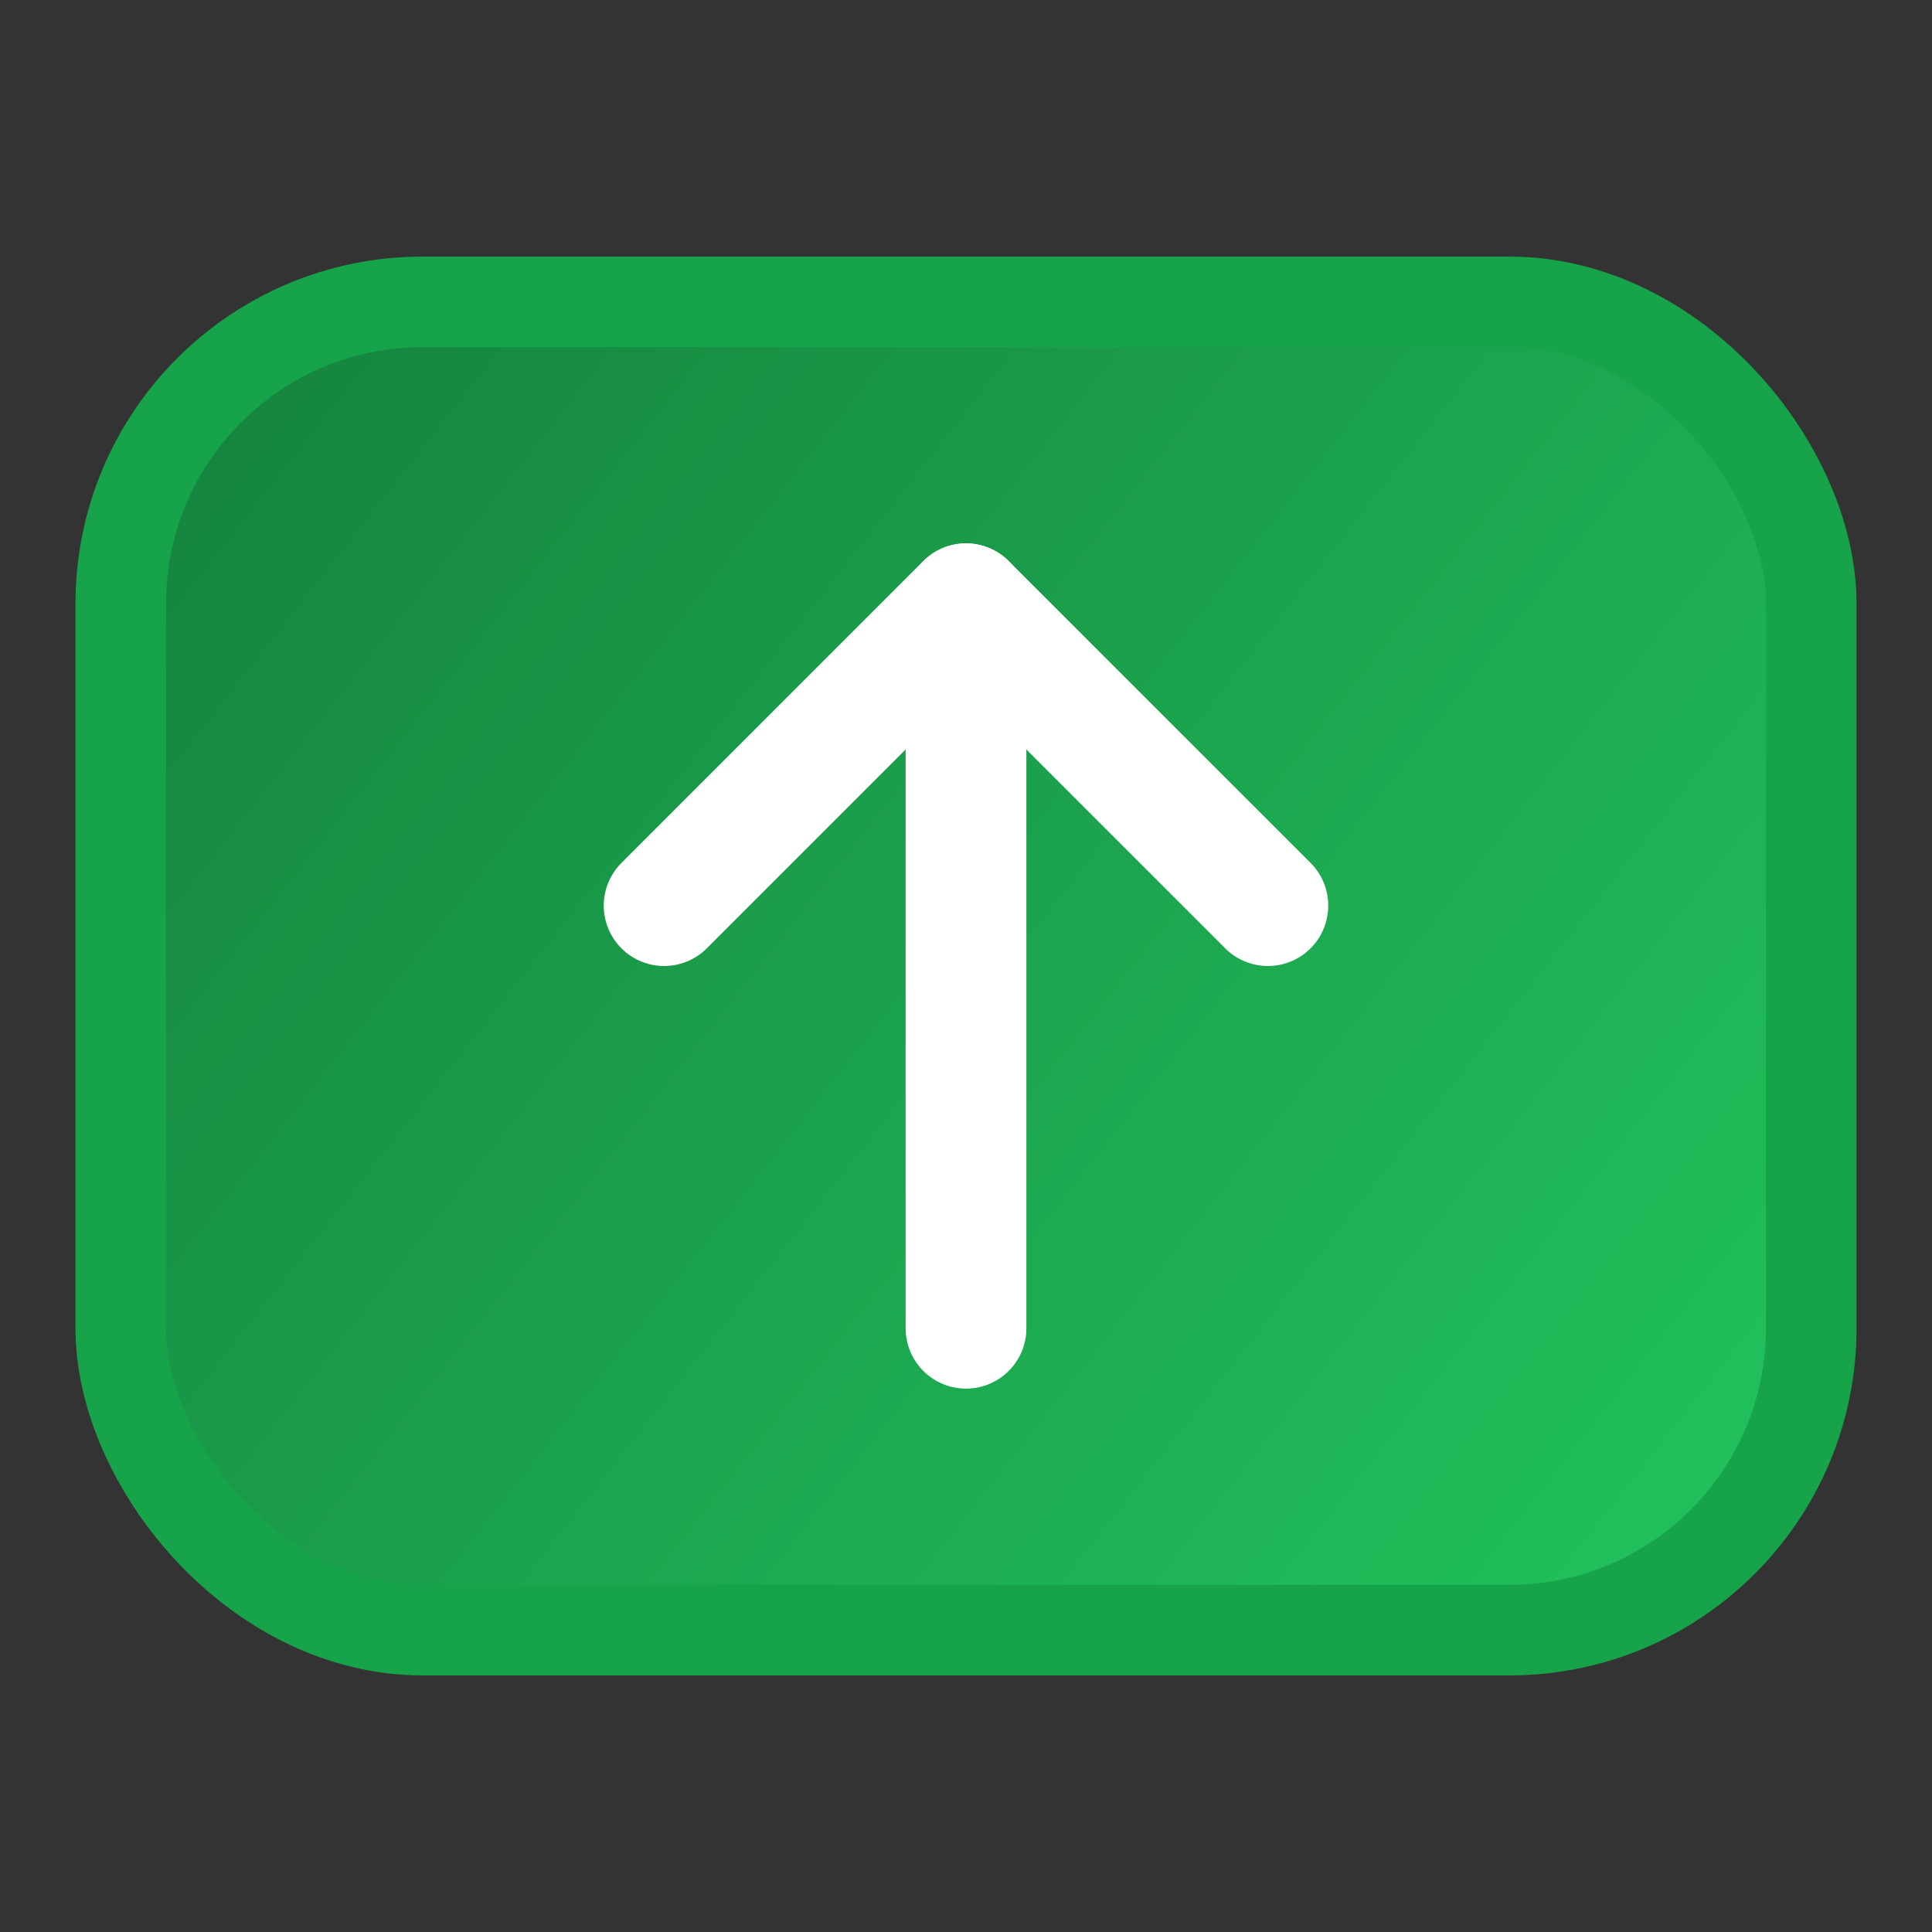 <svg xmlns="http://www.w3.org/2000/svg" viewBox="0 0 64 64" fill="none"><rect x="0" y="0" width="64" height="64" fill="#333333" stroke="none"/><rect x="4" y="10" width="56" height="44" rx="10" fill="url(#g)" stroke="#16a34a" stroke-width="3"/><path d="M32 44V20" stroke="#fff" stroke-width="4" stroke-linecap="round"/><path d="M22 30l10-10 10 10" stroke="#fff" stroke-width="4" stroke-linecap="round" stroke-linejoin="round"/><defs><linearGradient id="g" x1="4" y1="10" x2="60" y2="54" gradientUnits="userSpaceOnUse"><stop stop-color="#15803d"/><stop offset="1" stop-color="#22c55e"/></linearGradient></defs></svg>
